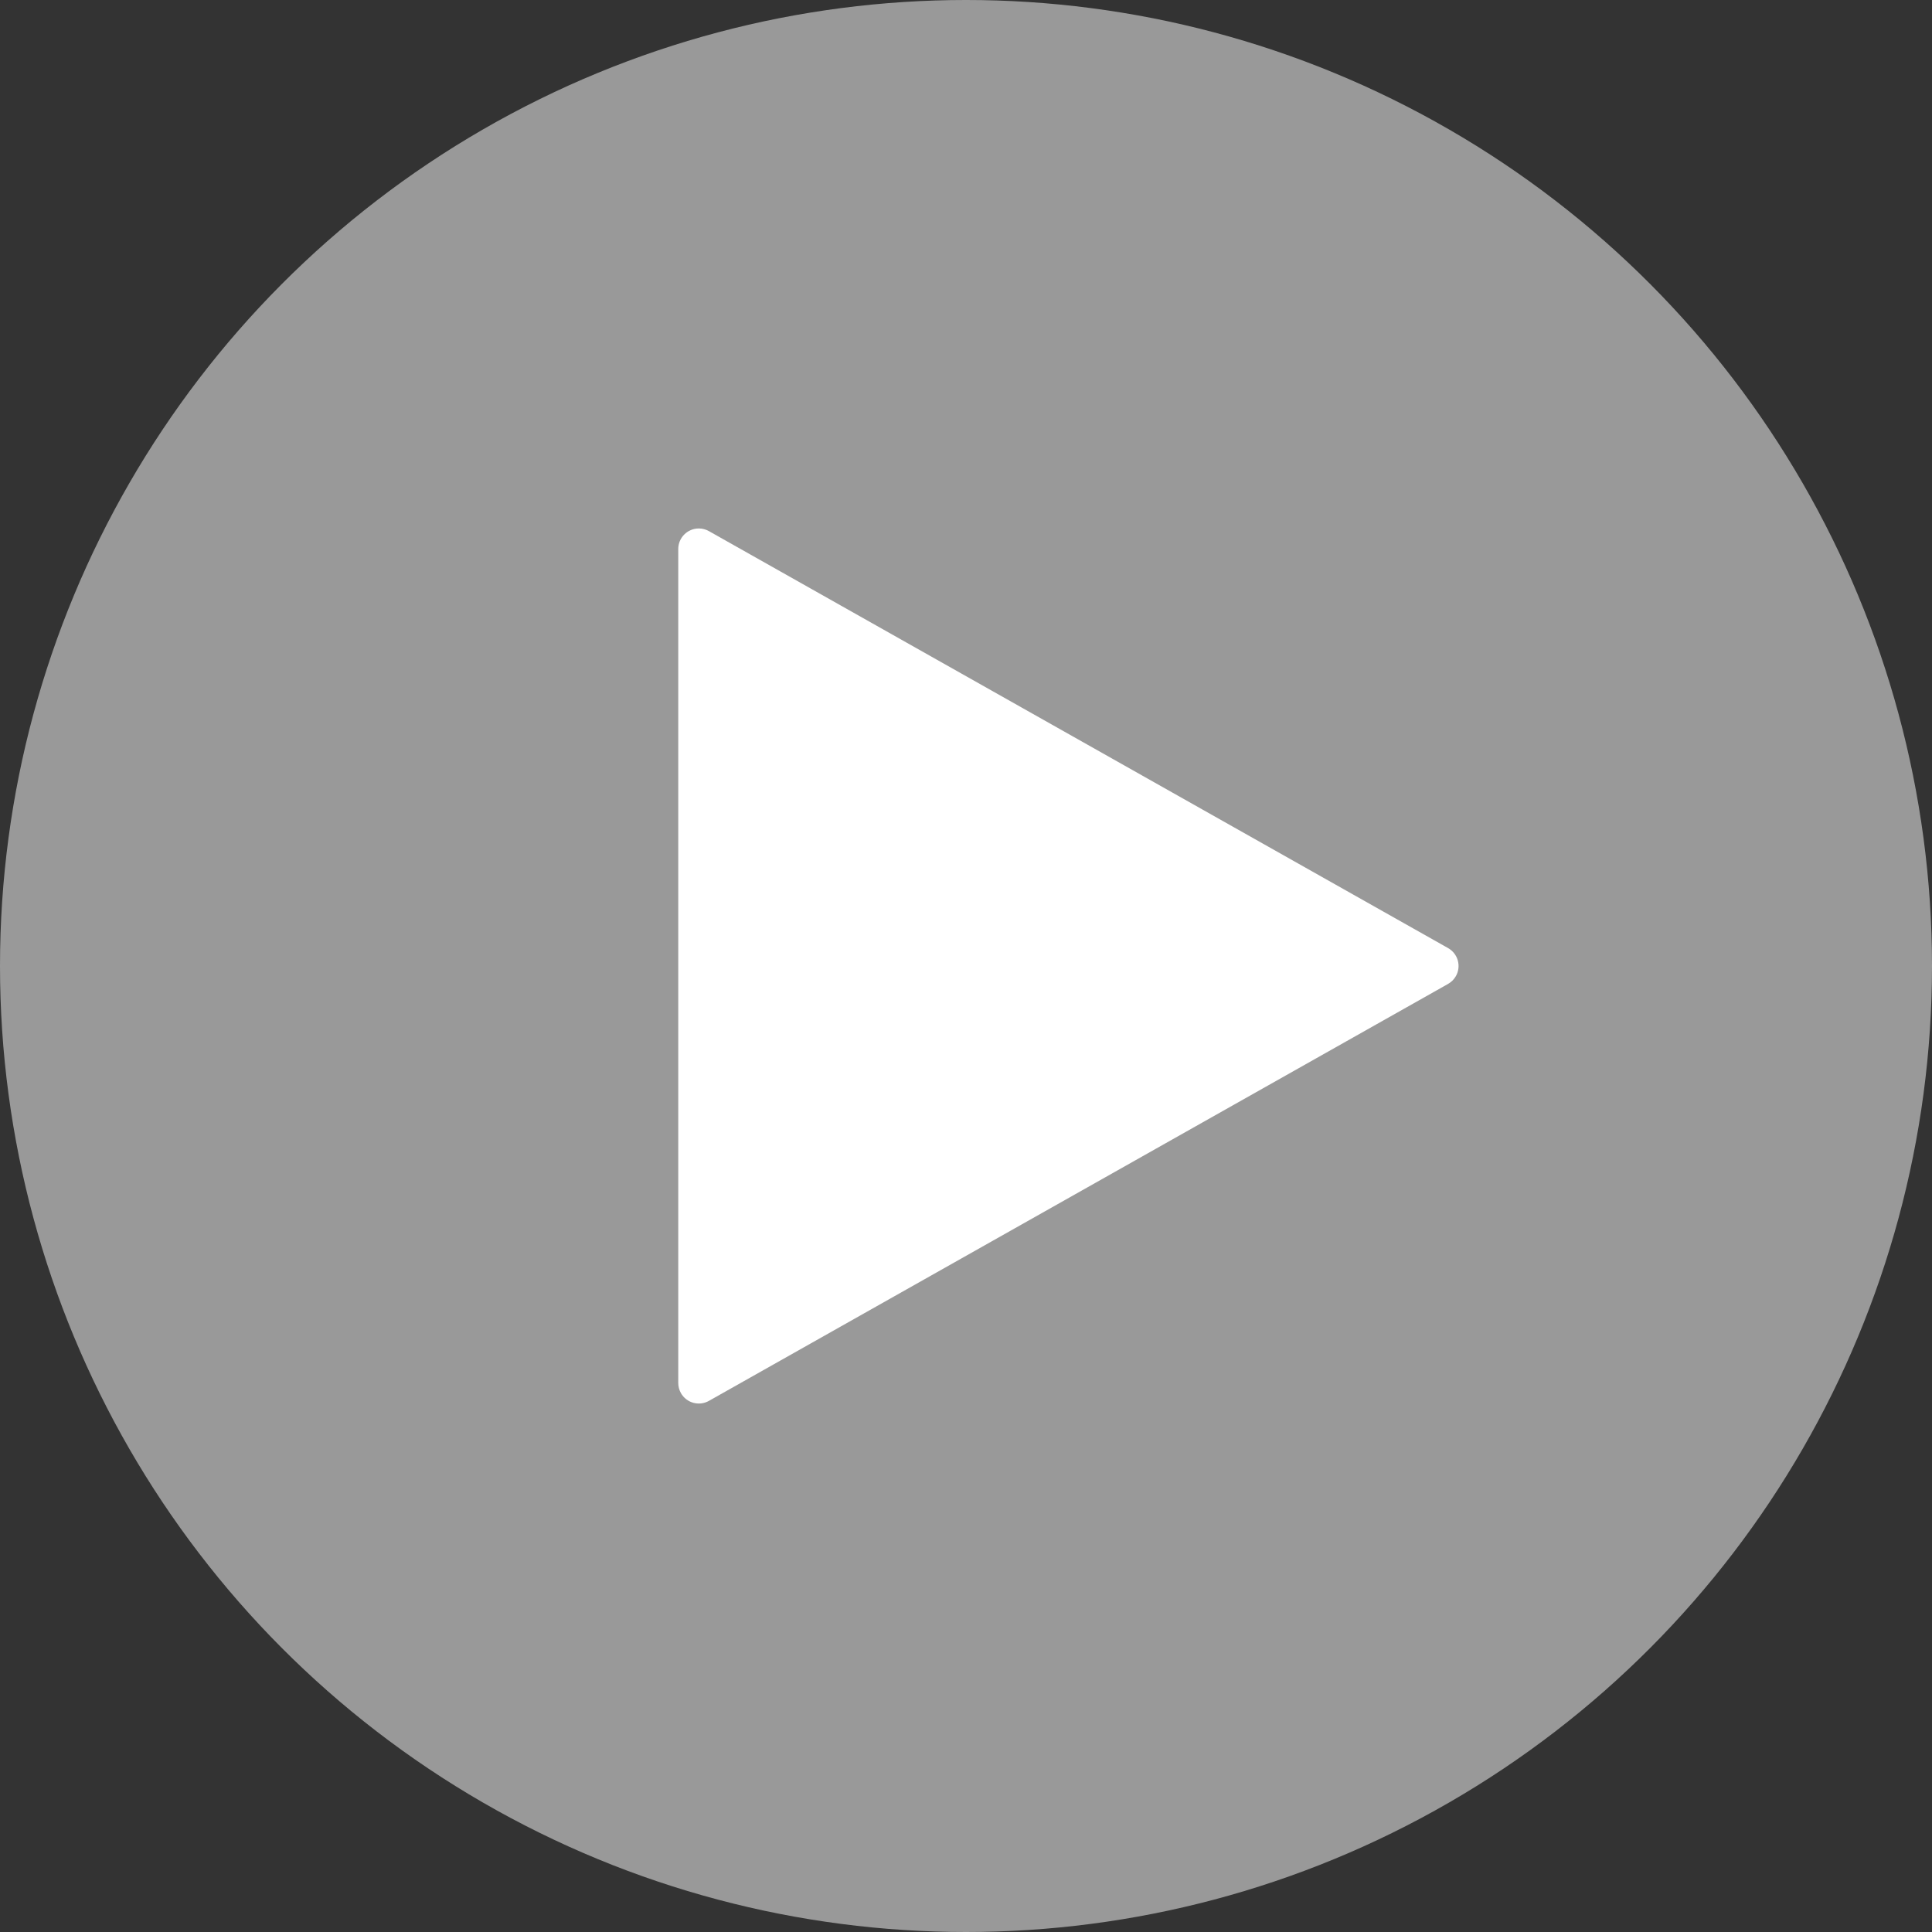 <svg xmlns="http://www.w3.org/2000/svg" width="94" height="94" viewBox="0 0 94 94"><rect x="0" y="0" width="94" height="94" fill="#333333" stroke="none"/><circle cx="47" cy="47" r="47" fill="#fff" isolation="isolate" opacity=".5"/><path d="M70.456,46.129c.481.271.651.881.38,1.362-.09.159-.221.29-.38.38l-35.965,20.288c-.481.271-1.091.101-1.362-.38-.084-.15-.129-.319-.129-.491V26.712c0-.552.448-1,1-1.0.172 0.0.341.044.491.129l35.965,20.288Z" fill="#fff"/></svg>
